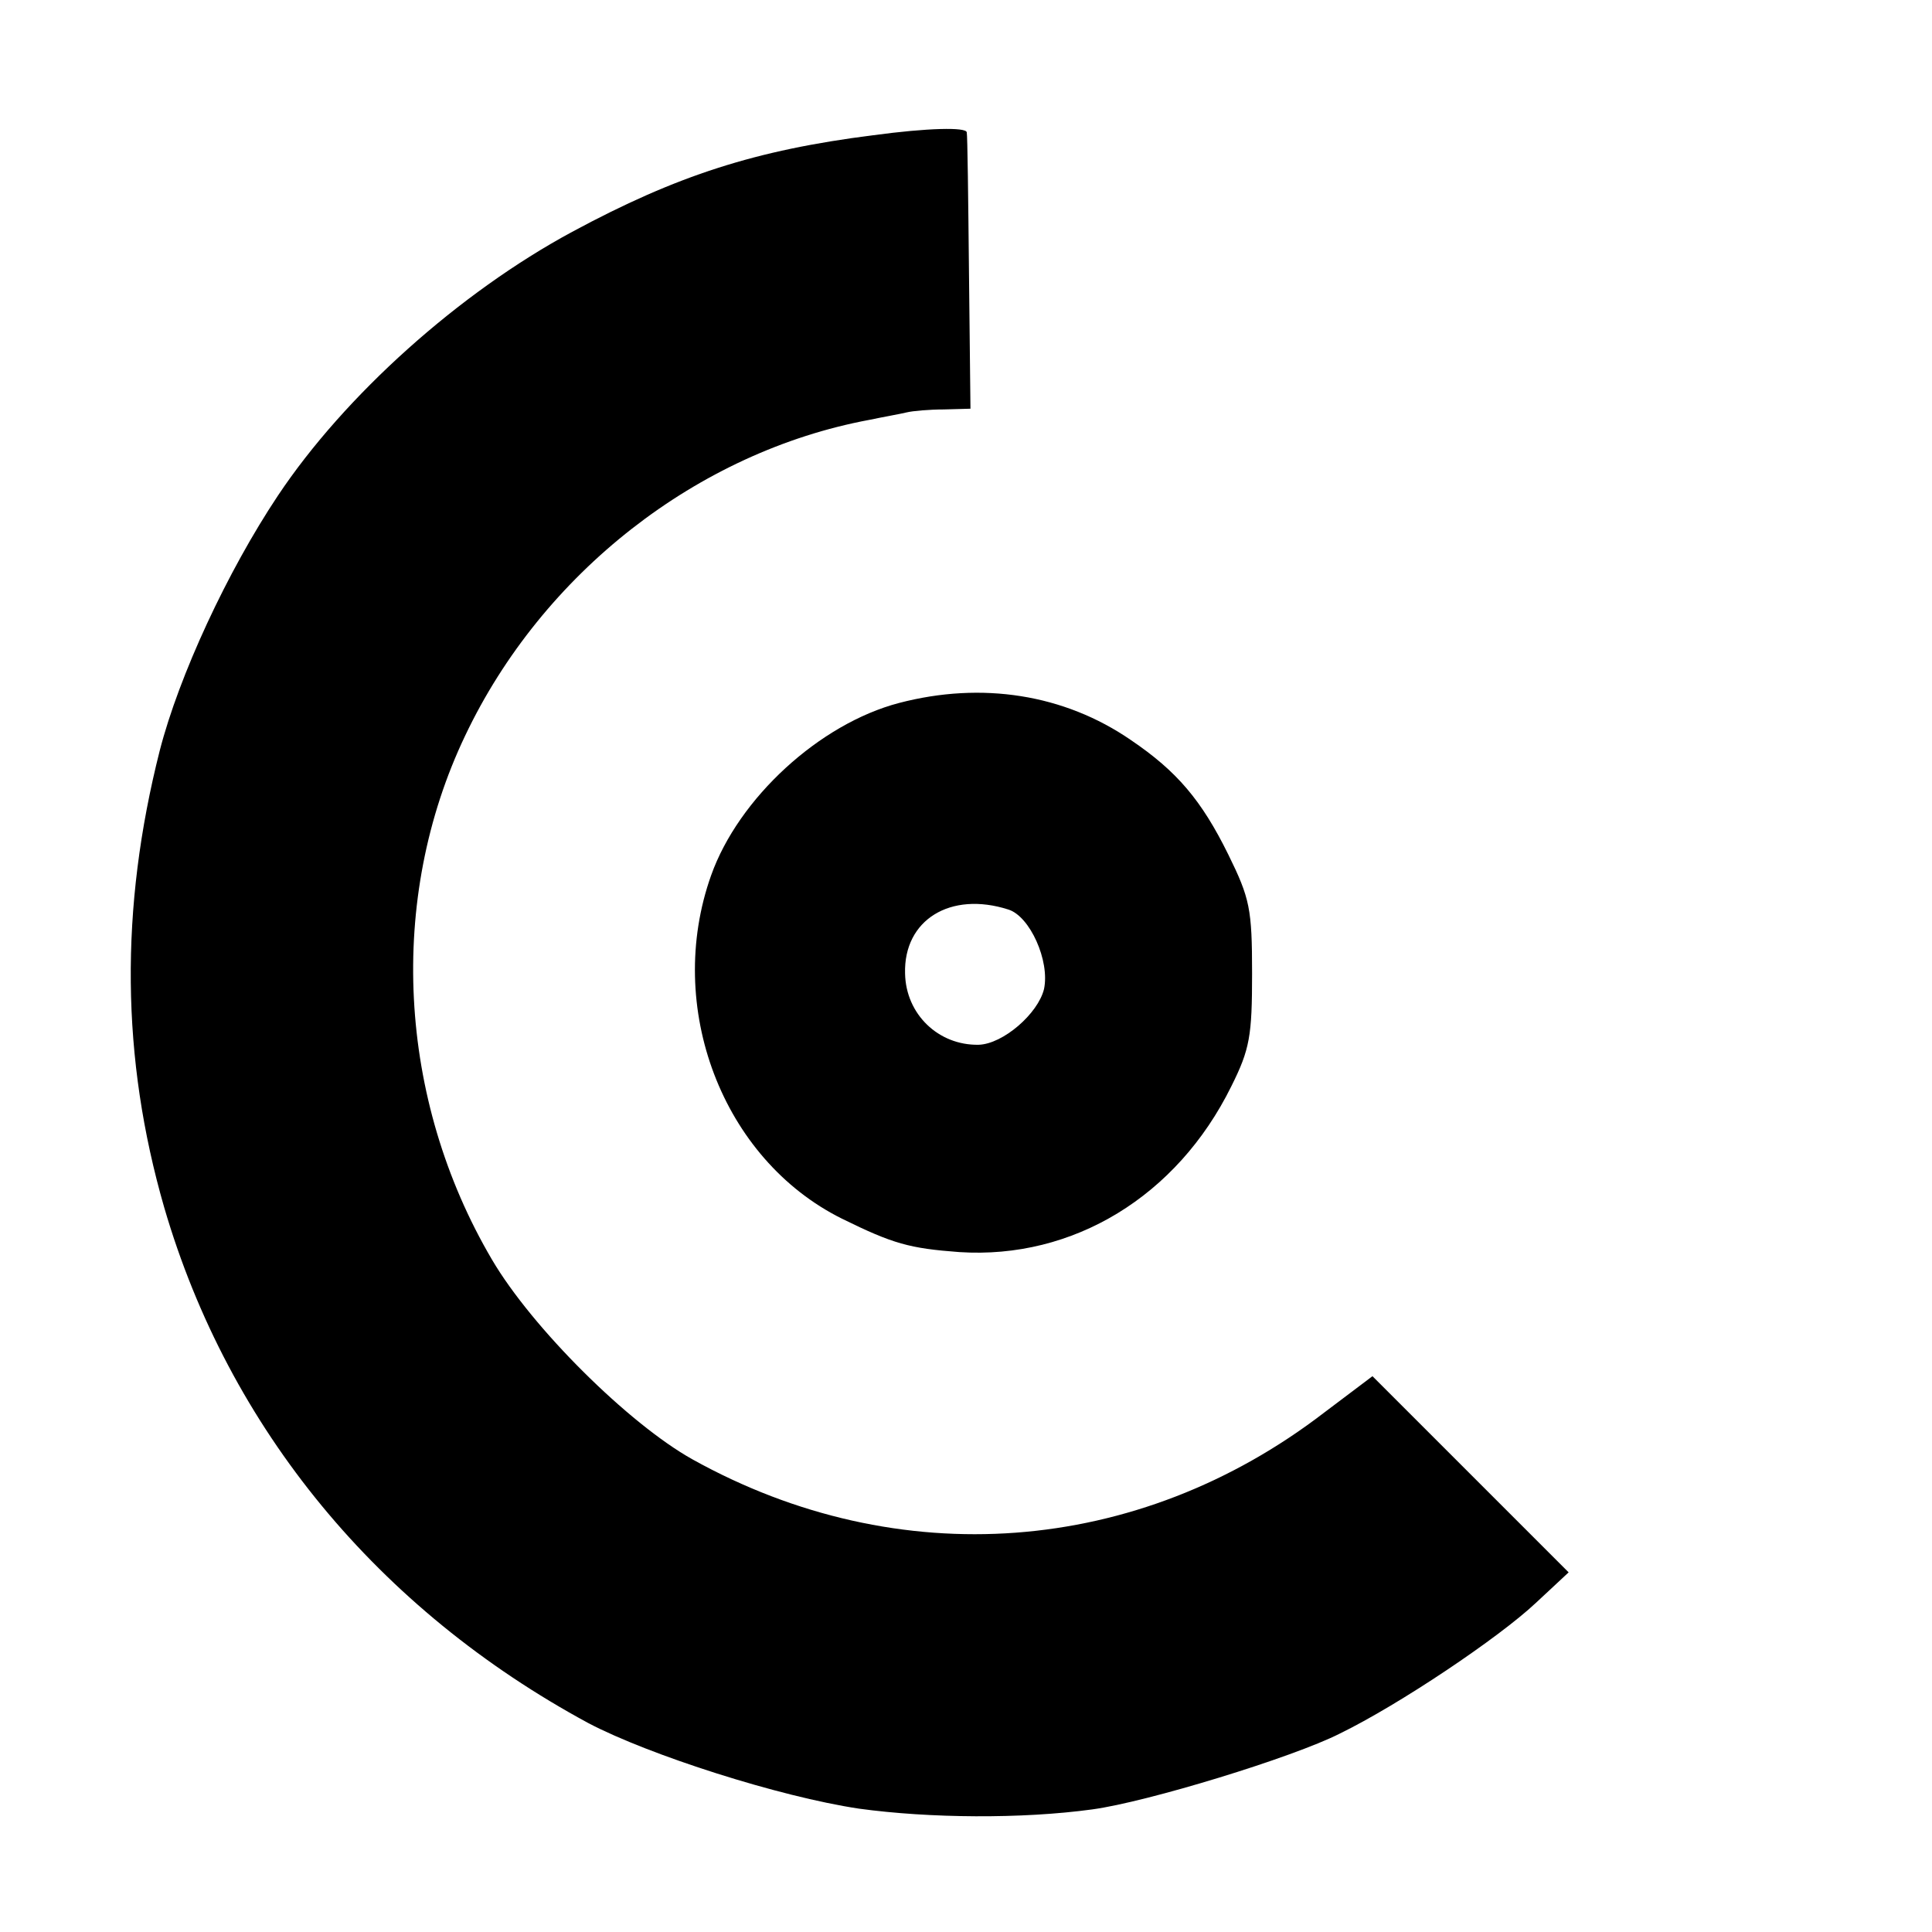 <?xml version="1.0" standalone="no"?>
<!DOCTYPE svg PUBLIC "-//W3C//DTD SVG 20010904//EN"
 "http://www.w3.org/TR/2001/REC-SVG-20010904/DTD/svg10.dtd">
<svg version="1.0" xmlns="http://www.w3.org/2000/svg"
 width="260pt" height="260pt" viewBox="0 0 260 260"
 preserveAspectRatio="xMidYMid meet">
<g transform="translate(0,260) scale(0.1,-0.1)"
fill="#000000" stroke="none">
<path d="M1175 2418 c-158 -20 -264 -54 -405 -130 -152 -82 -306 -220 -396
-355 -68 -102 -133 -242 -159 -343 -54 -213 -52 -414 6 -615 87 -298 288 -541
571 -694 82 -43 257 -99 364 -115 95 -13 219 -14 314 -1 74 10 270 70 333 102
80 39 214 129 264 176 l44 41 -132 132 -132 132 -65 -49 c-251 -193 -573 -217
-850 -63 -86 48 -216 177 -270 269 -127 216 -141 485 -36 705 104 219 313 382
544 425 19 4 42 8 50 10 8 2 31 4 50 4 l36 1 -2 183 c-1 100 -2 185 -3 189 -1
7 -52 6 -126 -4z"/>
<path d="M1210 1654 c-107 -28 -216 -128 -253 -232 -63 -177 15 -382 176 -462
69 -34 91 -40 158 -45 153 -10 293 75 366 223 25 50 28 68 28 152 0 87 -3 101
-32 160 -36 73 -69 112 -131 154 -90 62 -201 79 -312 50z m147 -278 c29 -9 56
-69 48 -107 -8 -33 -55 -74 -88 -75 -54 -1 -98 41 -99 96 -2 72 61 111 139 86z"/>
</g>
</svg>
